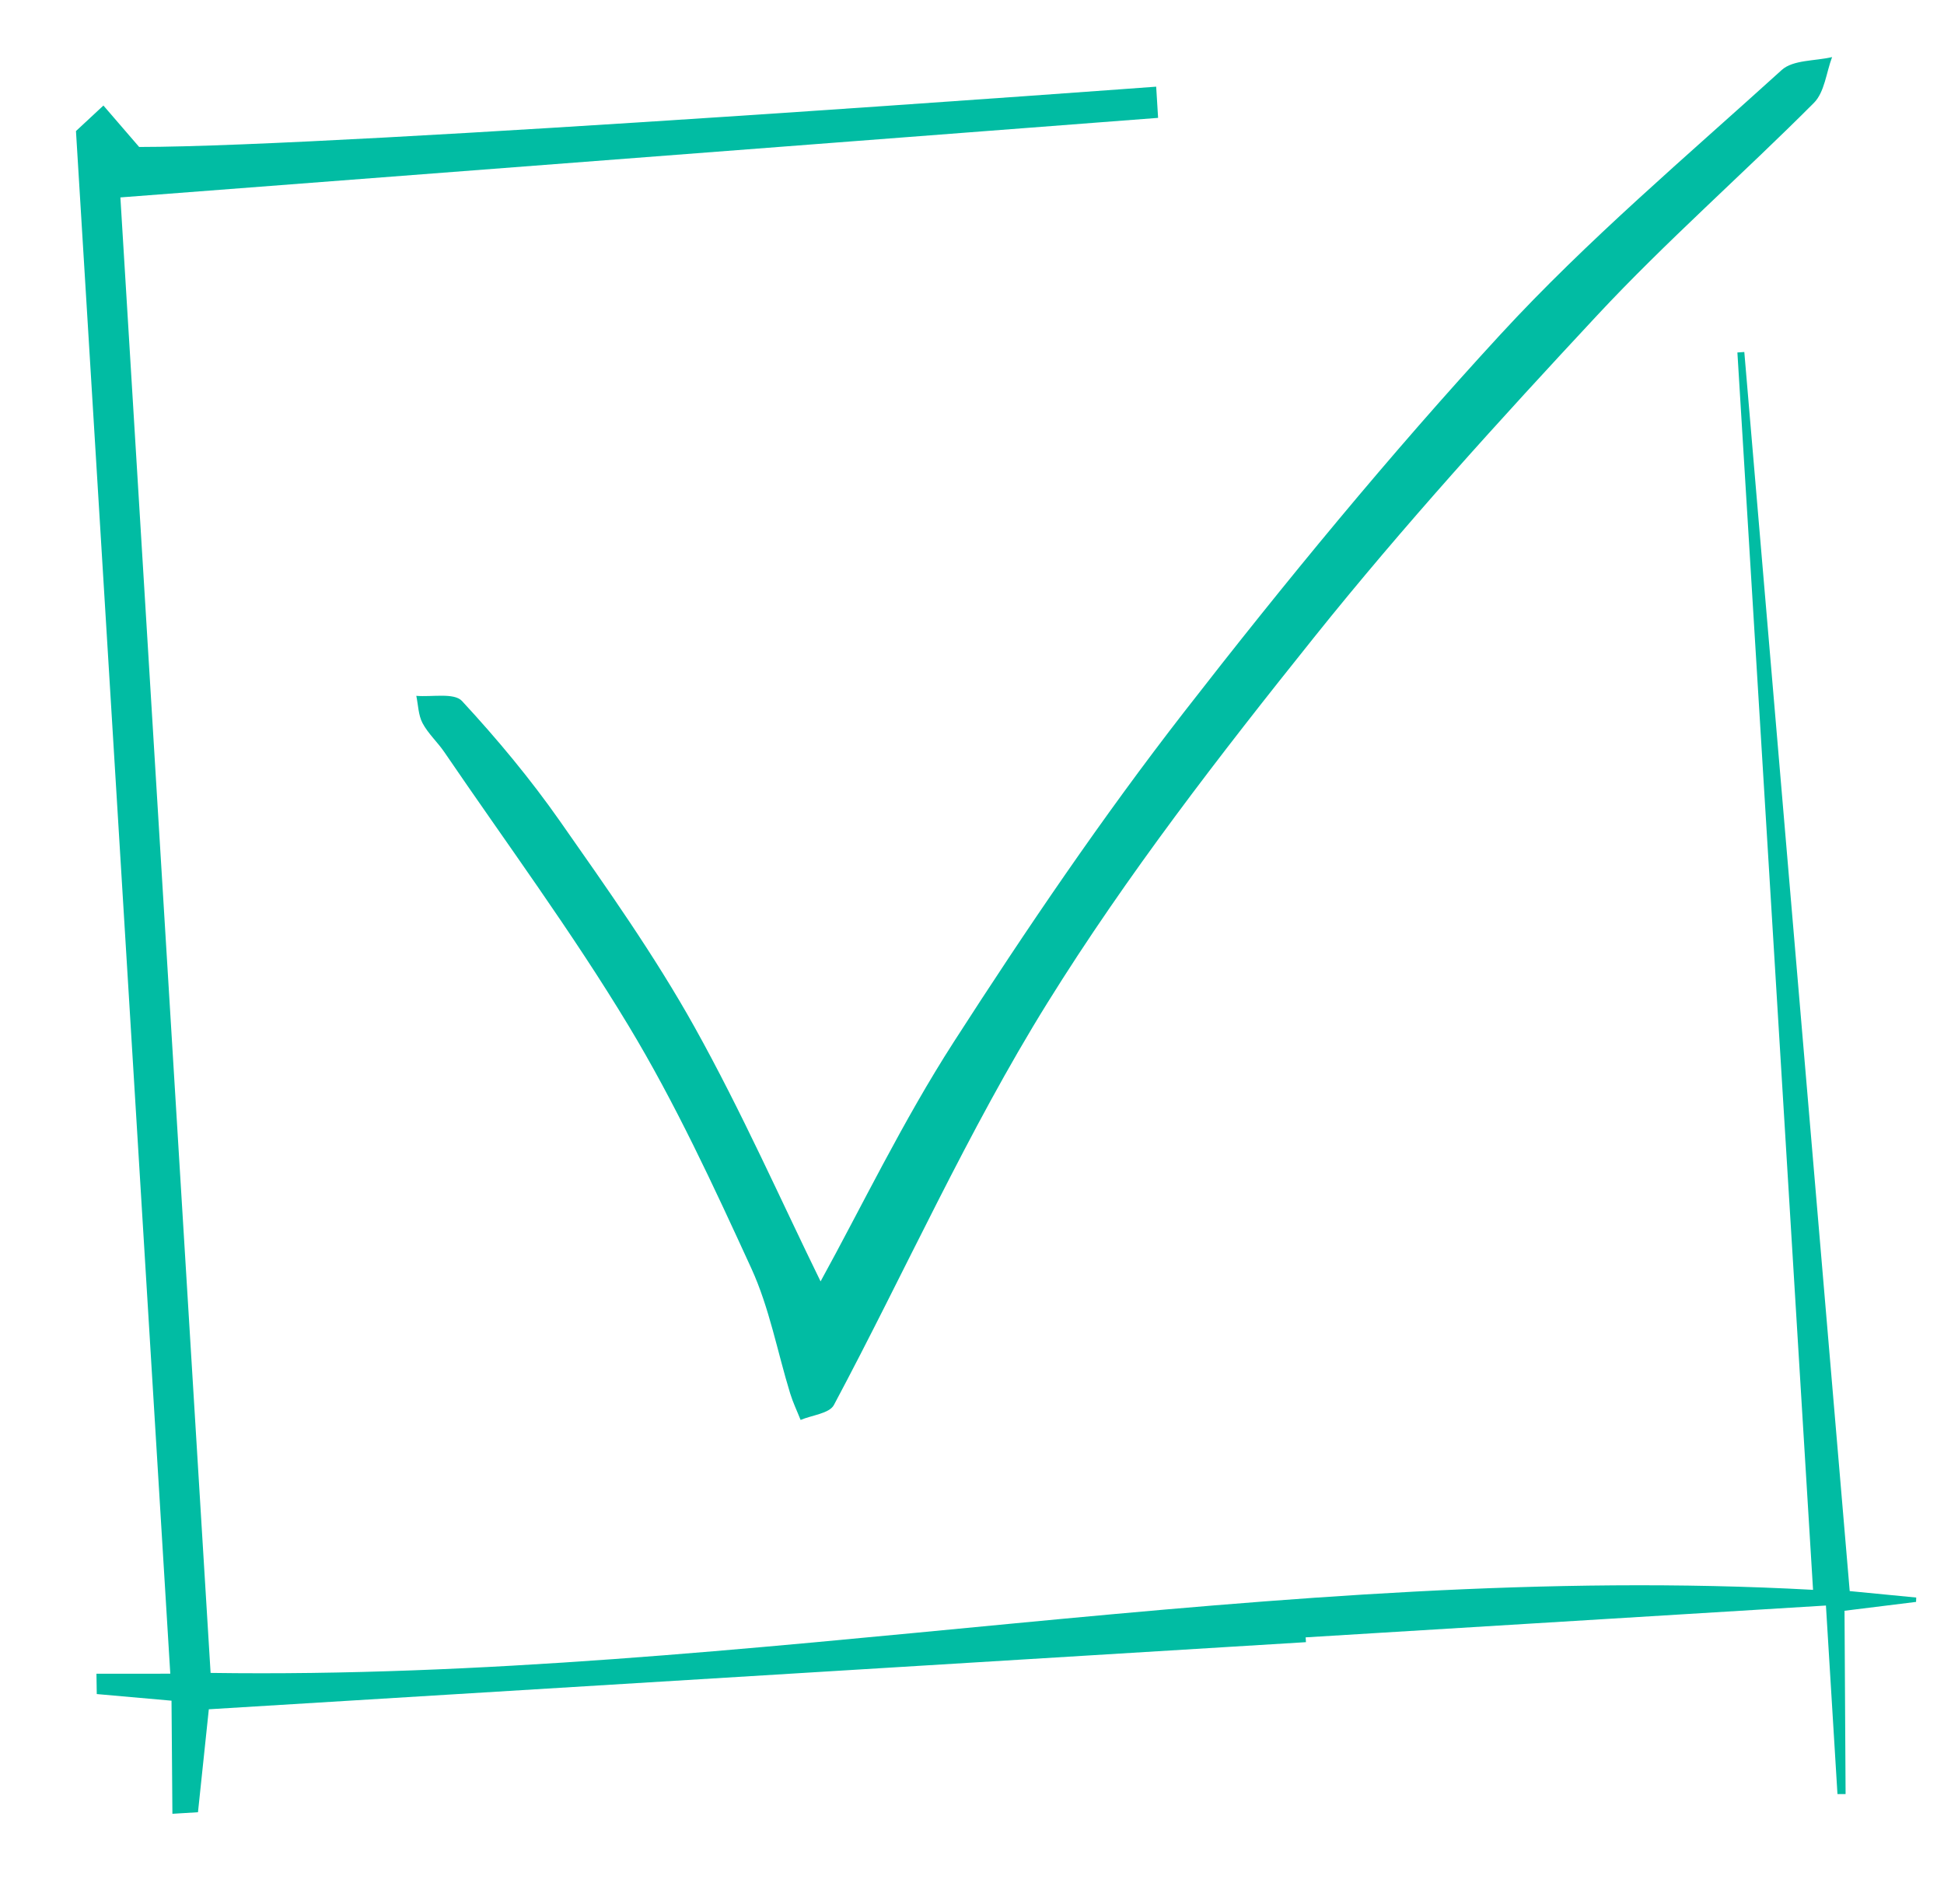 <?xml version="1.0" encoding="UTF-8"?>
<svg xmlns="http://www.w3.org/2000/svg" width="191" height="187" viewBox="0 0 191 187" fill="none">
  <g clip-path="url(#clip0_4839_63570)">
    <path d="M180.533 176.23L179.4 157.709L128.282 160.835L128.311 161.308L20.517 167.9C20.205 170.85 19.829 174.435 19.452 178.013L16.939 178.166C16.911 174.474 16.881 170.8 16.852 167.056C14.343 166.832 11.919 166.619 9.507 166.405C9.494 165.61 9.487 165.015 9.477 164.406C11.908 164.406 14.306 164.405 16.731 164.405L7.464 12.874C8.363 12.037 9.262 11.203 10.161 10.366C10.979 11.314 11.795 12.262 13.671 14.436C33.784 14.436 113.596 8.513 113.596 8.513L113.784 11.578L11.828 19.392L20.691 164.327C73.631 165.091 125.908 153.305 178.134 156.168L170.701 34.623C170.927 34.609 171.154 34.592 171.38 34.576C174.829 75.121 178.28 115.667 181.736 156.29C183.558 156.467 185.915 156.695 188.271 156.924C188.266 157.067 188.261 157.21 188.256 157.353C185.976 157.636 183.692 157.918 181.226 158.223C181.26 164.126 181.297 170.175 181.331 176.227C181.063 176.227 180.798 176.23 180.53 176.23L180.533 176.23Z" fill="#01BCA3"></path>
    <path d="M80.621 125.873C84.619 118.609 88.679 110.16 93.717 102.337C100.845 91.266 108.266 80.325 116.343 69.931C126.239 57.197 136.515 44.695 147.439 32.833C155.977 23.566 165.696 15.367 175.056 6.875C176.169 5.866 178.329 6.003 180.005 5.607C179.432 7.128 179.268 9.052 178.22 10.104C171.202 17.142 163.692 23.715 156.923 30.975C147.353 41.244 137.88 51.655 129.114 62.6C119.855 74.158 110.719 85.948 102.92 98.495C95.064 111.134 88.952 124.848 81.93 138.014C81.488 138.845 79.779 139.006 78.66 139.479C78.315 138.612 77.909 137.764 77.635 136.874C76.375 132.774 75.594 128.462 73.823 124.598C70.112 116.503 66.348 108.366 61.755 100.756C56.183 91.521 49.741 82.806 43.658 73.88C42.989 72.899 42.066 72.068 41.516 71.034C41.1 70.251 41.09 69.254 40.903 68.351C42.435 68.484 44.615 68.021 45.389 68.856C48.831 72.574 52.103 76.503 55.009 80.65C59.63 87.247 64.318 93.855 68.231 100.87C72.903 109.248 76.793 118.06 80.621 125.867L80.621 125.873Z" fill="#01BCA3"></path>
  </g>
  <defs>
    <clipPath id="clip0_4839_63570">
      <rect width="180" height="176" fill="white" transform="translate(0 10.987) rotate(-3.5)"></rect>
    </clipPath>
  </defs>
</svg>
